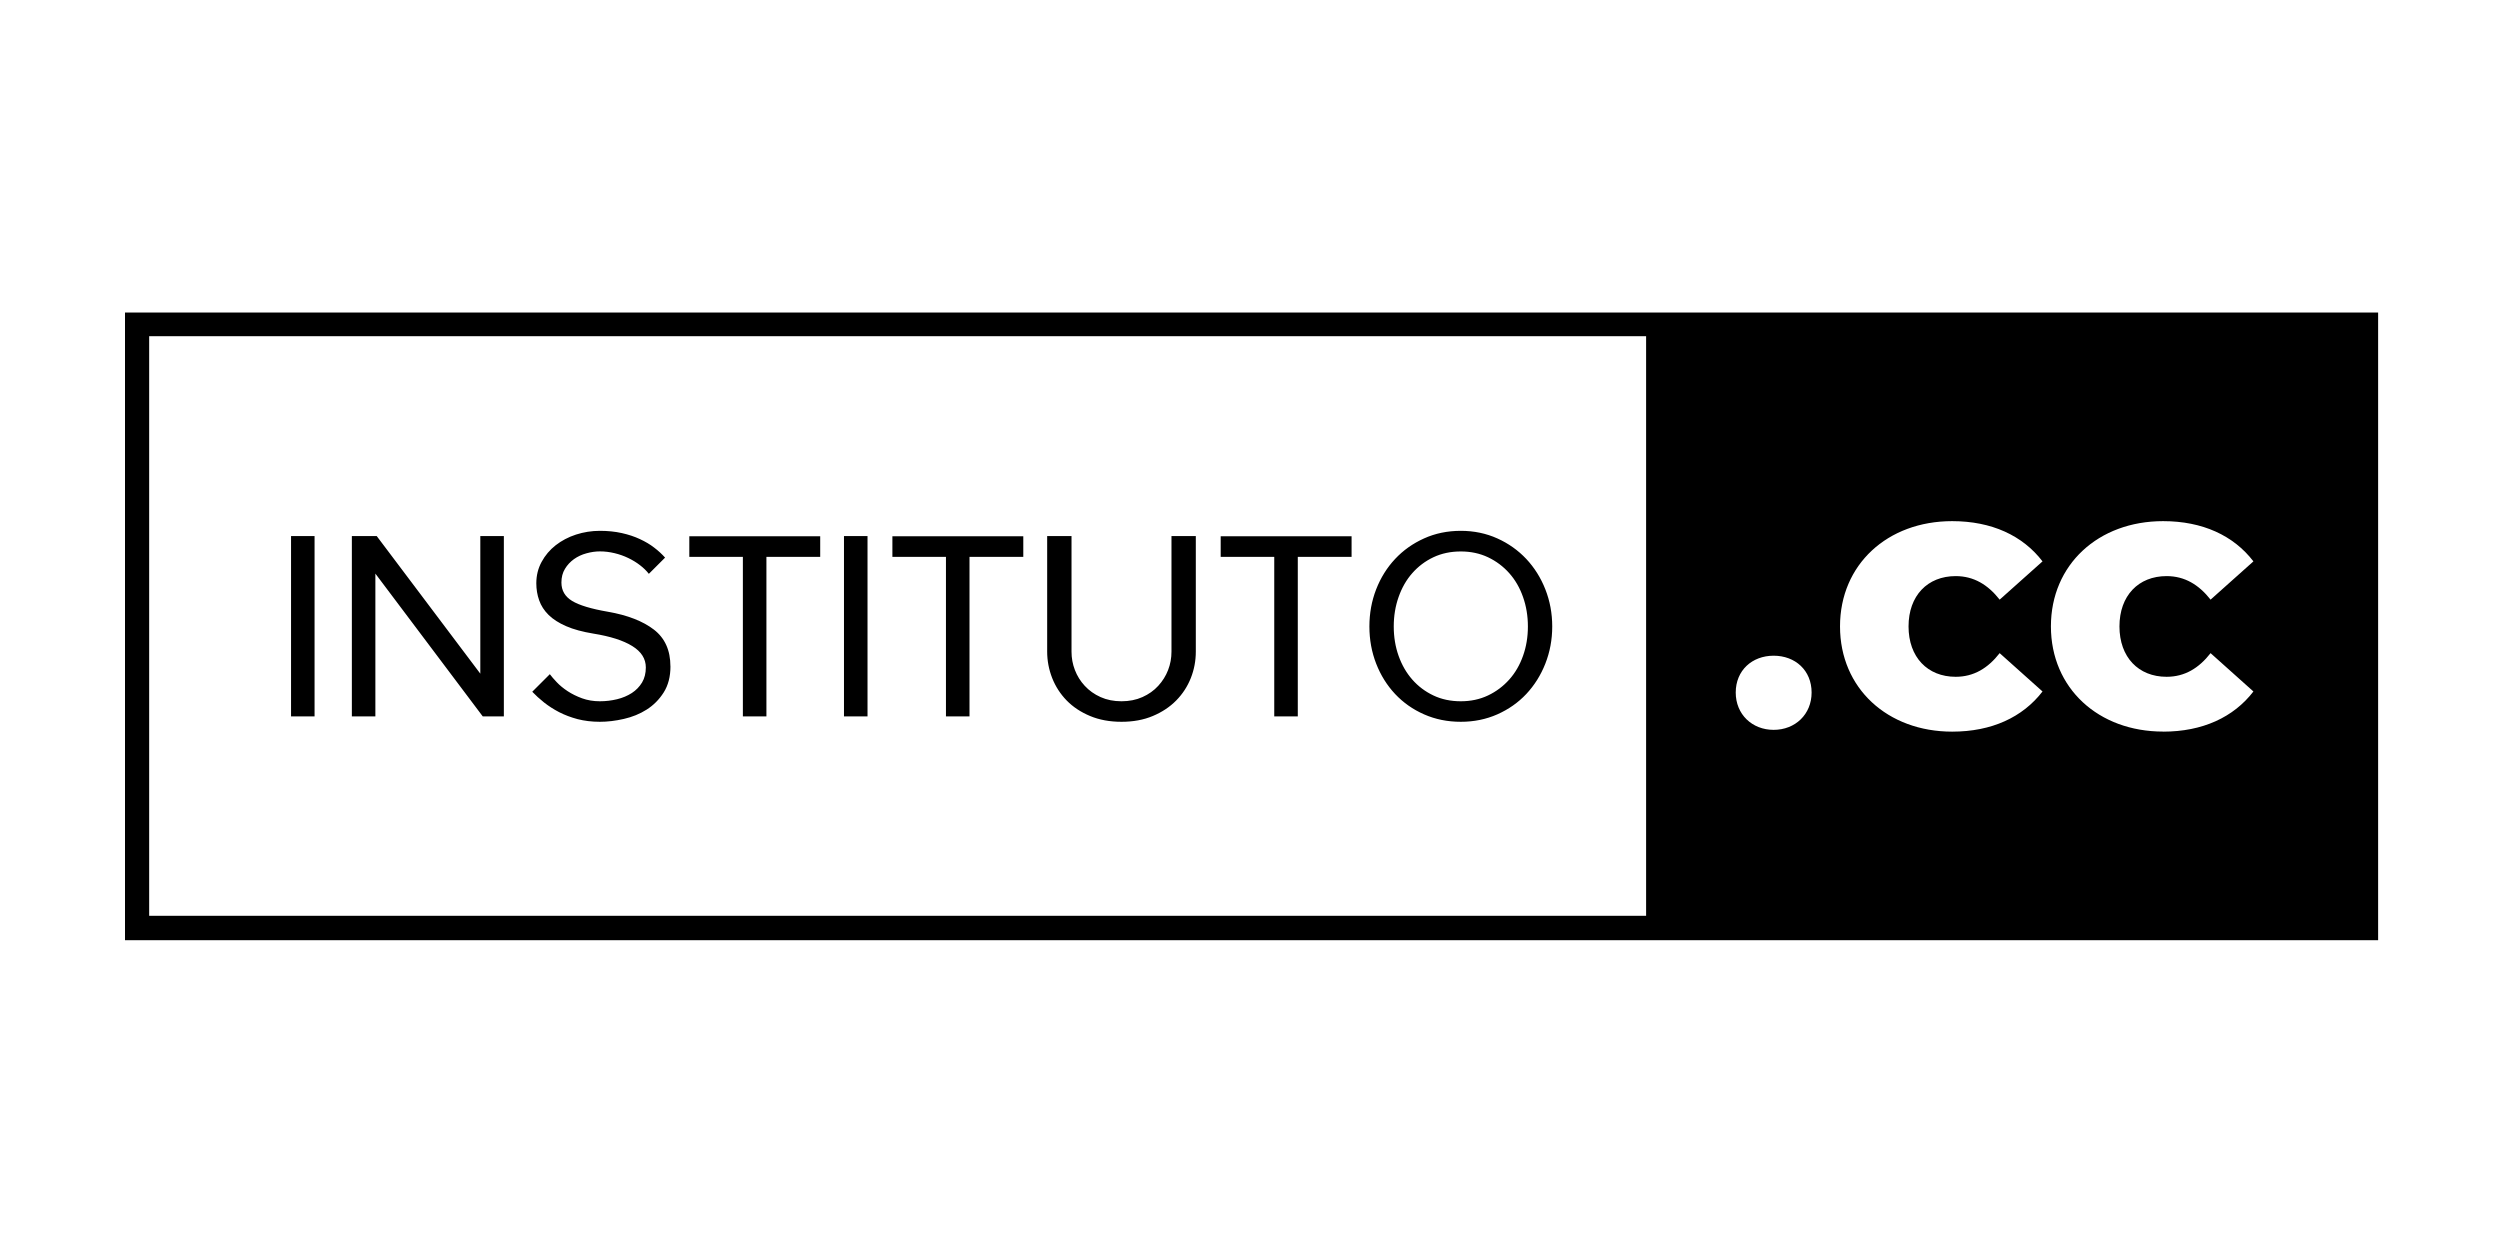 <svg width="120" height="60" viewBox="0 0 120 60" fill="none" xmlns="http://www.w3.org/2000/svg">
<path fill-rule="evenodd" clip-rule="evenodd" d="M79.013 16.138V43.96H7.16V16.138H79.013ZM6 45.131H114.15V15H6V45.131ZM85.135 31.474C86.173 31.474 86.957 32.178 86.957 33.241C86.957 34.29 86.17 35.033 85.135 35.033C84.102 35.033 83.315 34.29 83.315 33.241C83.315 32.178 84.102 31.474 85.135 31.474ZM88.321 30.066C88.321 27.099 90.597 25.015 93.705 25.015C95.595 25.015 97.086 25.702 98.041 26.946L95.984 28.783C95.422 28.068 94.743 27.653 93.872 27.653C92.523 27.653 91.61 28.591 91.61 30.068C91.61 31.546 92.523 32.486 93.872 32.486C94.743 32.486 95.422 32.072 95.984 31.351L98.041 33.191C97.086 34.432 95.595 35.119 93.705 35.119C90.6 35.119 88.321 33.038 88.321 30.068V30.066ZM103.829 35.116C100.723 35.116 98.444 33.035 98.444 30.066C98.444 27.099 100.721 25.015 103.829 25.015C105.718 25.015 107.21 25.702 108.164 26.946L106.108 28.783C105.546 28.068 104.867 27.653 103.996 27.653C102.646 27.653 101.734 28.591 101.734 30.068C101.734 31.546 102.646 32.486 103.996 32.486C104.867 32.486 105.546 32.072 106.108 31.351L108.164 33.191C107.21 34.432 105.718 35.119 103.829 35.119V35.116Z" fill="black"/>
<path d="M15.099 34.387V25.73H13.97V34.387H15.099ZM24.185 34.387V25.73H23.055V32.336L18.082 25.73H16.889V34.387H18.018V27.533L23.172 34.387H24.185ZM32.18 31.985C32.18 31.215 31.915 30.628 31.387 30.221C30.858 29.815 30.123 29.528 29.18 29.364C28.376 29.225 27.802 29.052 27.46 28.844C27.118 28.635 26.948 28.343 26.948 27.962C26.948 27.711 27.004 27.491 27.118 27.305C27.229 27.119 27.377 26.963 27.552 26.837C27.73 26.712 27.928 26.618 28.15 26.559C28.37 26.498 28.584 26.467 28.793 26.467C29.027 26.467 29.261 26.495 29.494 26.551C29.728 26.607 29.948 26.684 30.157 26.785C30.365 26.885 30.552 26.999 30.721 27.13C30.891 27.26 31.03 27.397 31.145 27.544L31.924 26.765C31.776 26.601 31.604 26.439 31.403 26.287C31.206 26.133 30.975 25.997 30.716 25.877C30.457 25.755 30.168 25.66 29.848 25.588C29.528 25.516 29.177 25.48 28.796 25.48C28.398 25.48 28.014 25.541 27.647 25.66C27.279 25.78 26.954 25.953 26.673 26.172C26.392 26.392 26.166 26.659 25.997 26.971C25.827 27.283 25.743 27.625 25.743 27.998C25.743 28.285 25.788 28.557 25.88 28.816C25.971 29.075 26.122 29.308 26.333 29.517C26.545 29.726 26.826 29.904 27.176 30.057C27.527 30.21 27.961 30.327 28.481 30.413C29.294 30.544 29.917 30.742 30.351 31.012C30.783 31.279 31 31.621 31 32.038C31 32.317 30.939 32.556 30.819 32.759C30.696 32.962 30.532 33.132 30.326 33.266C30.118 33.399 29.884 33.499 29.619 33.563C29.355 33.627 29.08 33.661 28.796 33.661C28.484 33.661 28.198 33.613 27.939 33.519C27.68 33.424 27.449 33.31 27.243 33.174C27.04 33.04 26.867 32.898 26.723 32.745C26.581 32.595 26.47 32.467 26.392 32.361L25.548 33.204C25.713 33.377 25.902 33.549 26.119 33.722C26.336 33.892 26.575 34.047 26.84 34.184C27.104 34.32 27.399 34.431 27.722 34.518C28.047 34.601 28.404 34.646 28.793 34.646C29.158 34.646 29.539 34.601 29.942 34.509C30.346 34.417 30.71 34.27 31.039 34.061C31.367 33.853 31.64 33.58 31.857 33.238C32.074 32.895 32.182 32.478 32.182 31.985H32.18ZM39.37 26.729V25.741H33.087V26.729H35.658V34.387H36.788V26.729H39.37ZM41.641 34.387V25.73H40.511V34.387H41.641ZM49.118 26.729V25.741H42.835V26.729H45.406V34.387H46.536V26.729H49.118ZM57.399 31.273V25.73H56.231V31.281C56.231 31.585 56.178 31.88 56.069 32.161C55.961 32.442 55.802 32.695 55.596 32.92C55.387 33.149 55.134 33.327 54.837 33.46C54.539 33.594 54.202 33.661 53.832 33.661C53.459 33.661 53.125 33.594 52.827 33.46C52.53 33.327 52.276 33.146 52.068 32.92C51.859 32.695 51.703 32.442 51.595 32.161C51.486 31.88 51.433 31.585 51.433 31.281V25.73H50.264V31.273C50.264 31.715 50.345 32.139 50.504 32.545C50.665 32.951 50.896 33.31 51.199 33.622C51.503 33.933 51.876 34.181 52.321 34.367C52.766 34.554 53.27 34.646 53.832 34.646C54.394 34.646 54.895 34.554 55.337 34.367C55.78 34.181 56.153 33.933 56.459 33.622C56.765 33.31 56.999 32.951 57.16 32.545C57.321 32.139 57.399 31.713 57.399 31.273ZM64.876 26.729V25.741H58.593V26.729H61.164V34.387H62.294V26.729H64.876ZM74.507 30.071C74.507 29.439 74.396 28.847 74.176 28.287C73.957 27.731 73.65 27.244 73.261 26.829C72.871 26.415 72.409 26.086 71.872 25.844C71.335 25.602 70.751 25.48 70.119 25.48C69.479 25.48 68.889 25.602 68.355 25.844C67.818 26.086 67.356 26.412 66.966 26.829C66.577 27.244 66.273 27.731 66.056 28.287C65.839 28.847 65.731 29.439 65.731 30.071C65.731 30.703 65.839 31.295 66.056 31.855C66.273 32.411 66.577 32.898 66.966 33.313C67.356 33.727 67.818 34.053 68.355 34.289C68.892 34.526 69.479 34.646 70.119 34.646C70.751 34.646 71.335 34.526 71.872 34.289C72.409 34.05 72.871 33.727 73.261 33.313C73.65 32.898 73.957 32.411 74.176 31.855C74.396 31.295 74.507 30.703 74.507 30.071ZM73.339 30.071C73.339 30.572 73.261 31.045 73.105 31.482C72.949 31.922 72.729 32.3 72.443 32.62C72.156 32.94 71.817 33.196 71.424 33.382C71.029 33.569 70.595 33.661 70.119 33.661C69.635 33.661 69.195 33.569 68.803 33.382C68.41 33.196 68.071 32.94 67.79 32.62C67.509 32.3 67.289 31.922 67.133 31.482C66.977 31.045 66.9 30.572 66.9 30.071C66.9 29.57 66.977 29.094 67.133 28.655C67.289 28.212 67.506 27.831 67.79 27.511C68.071 27.191 68.408 26.935 68.803 26.748C69.198 26.562 69.635 26.47 70.119 26.47C70.595 26.47 71.029 26.562 71.424 26.748C71.817 26.935 72.159 27.191 72.443 27.511C72.729 27.831 72.949 28.212 73.105 28.655C73.261 29.097 73.339 29.57 73.339 30.071Z" fill="black"/>
</svg>
